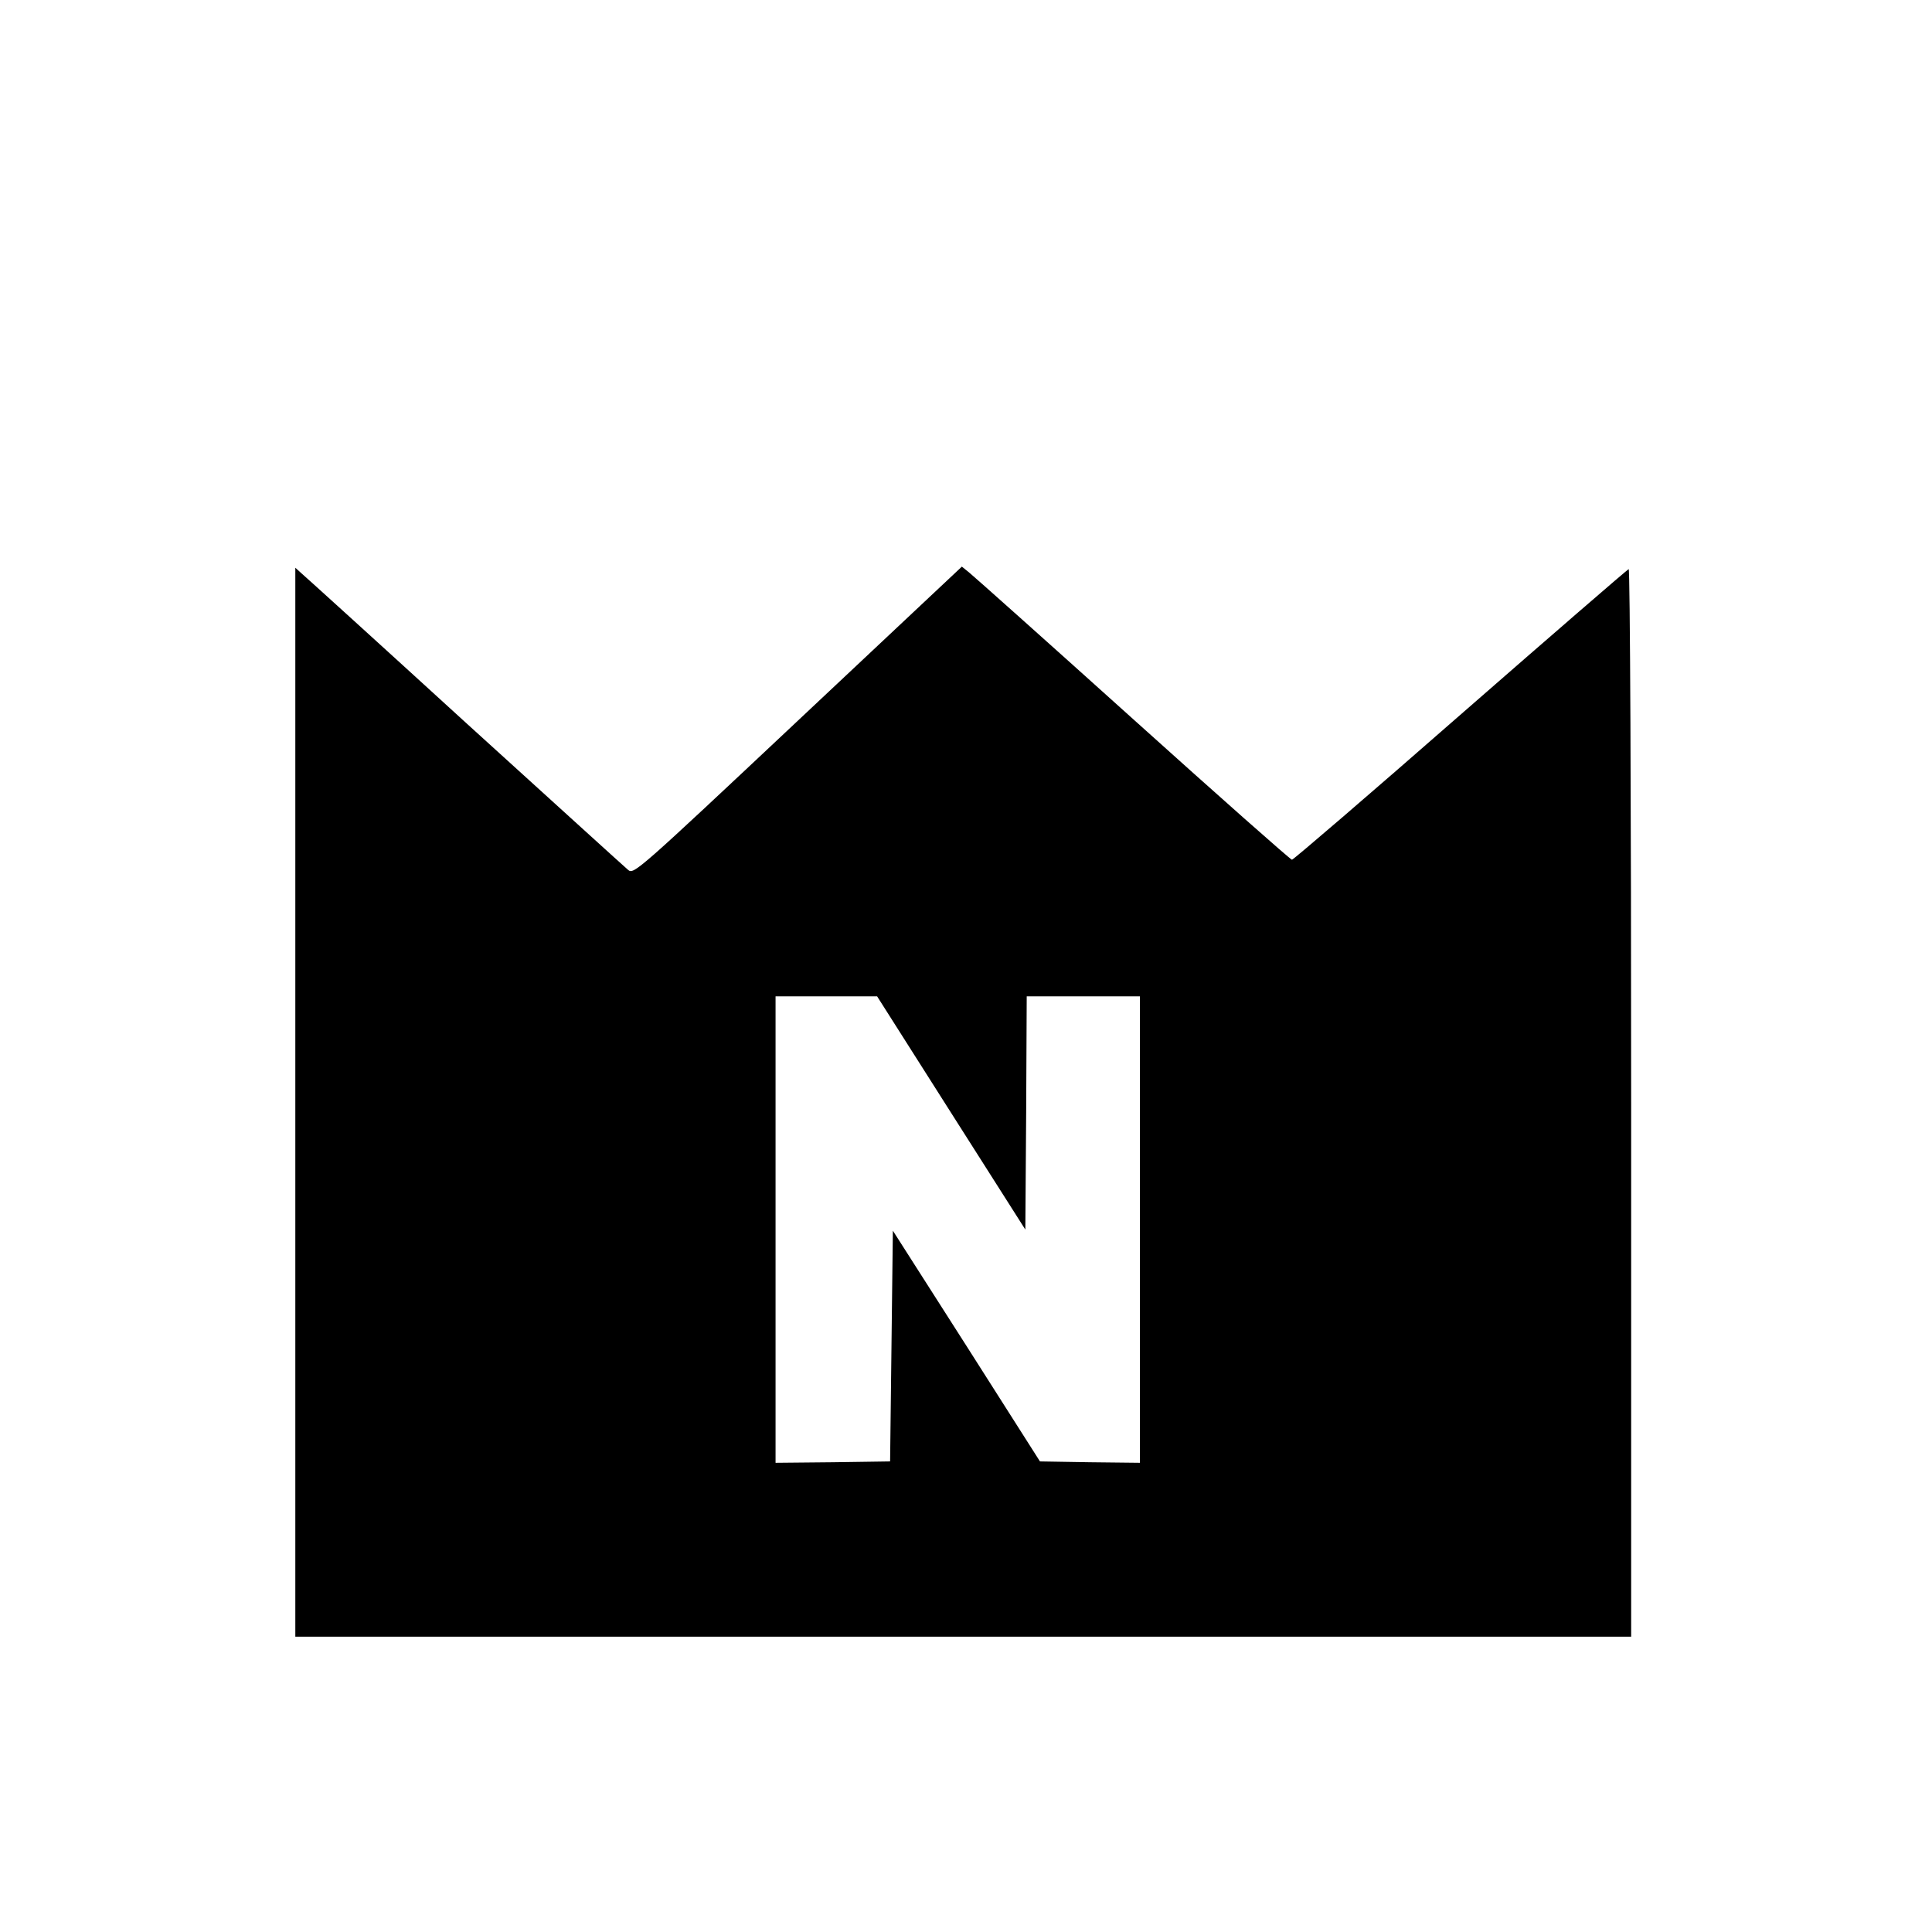 <?xml version="1.0" standalone="no"?>
<!DOCTYPE svg PUBLIC "-//W3C//DTD SVG 20010904//EN"
 "http://www.w3.org/TR/2001/REC-SVG-20010904/DTD/svg10.dtd">
<svg version="1.0" xmlns="http://www.w3.org/2000/svg"
 width="700pt" height="700pt" viewBox="0 0 700 700"
 preserveAspectRatio="xMidYMid meet">
<g transform="translate(0,700) scale(0.1,-0.1)"
fill="#000000" stroke="none">
<path d="M2891 4389 c-582 -547 -595 -558 -615 -541 -11 9 -277 251 -591 536
-313 286 -580 528 -593 539 l-22 20 0 -1936 0 -1937 2420 0 2420 0 0 1936 c0
1083 -4 1934 -9 1932 -4 -1 -279 -239 -610 -528 -330 -289 -605 -525 -610
-525 -5 0 -265 230 -576 510 -312 281 -579 519 -594 531 l-26 21 -594 -558z
m555 -1421 l269 -423 3 423 2 422 205 0 205 0 0 -845 0 -845 -181 2 -181 3
-266 418 -267 418 -5 -418 -5 -418 -207 -3 -208 -2 0 845 0 845 184 0 184 0
268 -422z"/>
</g>
</svg>
